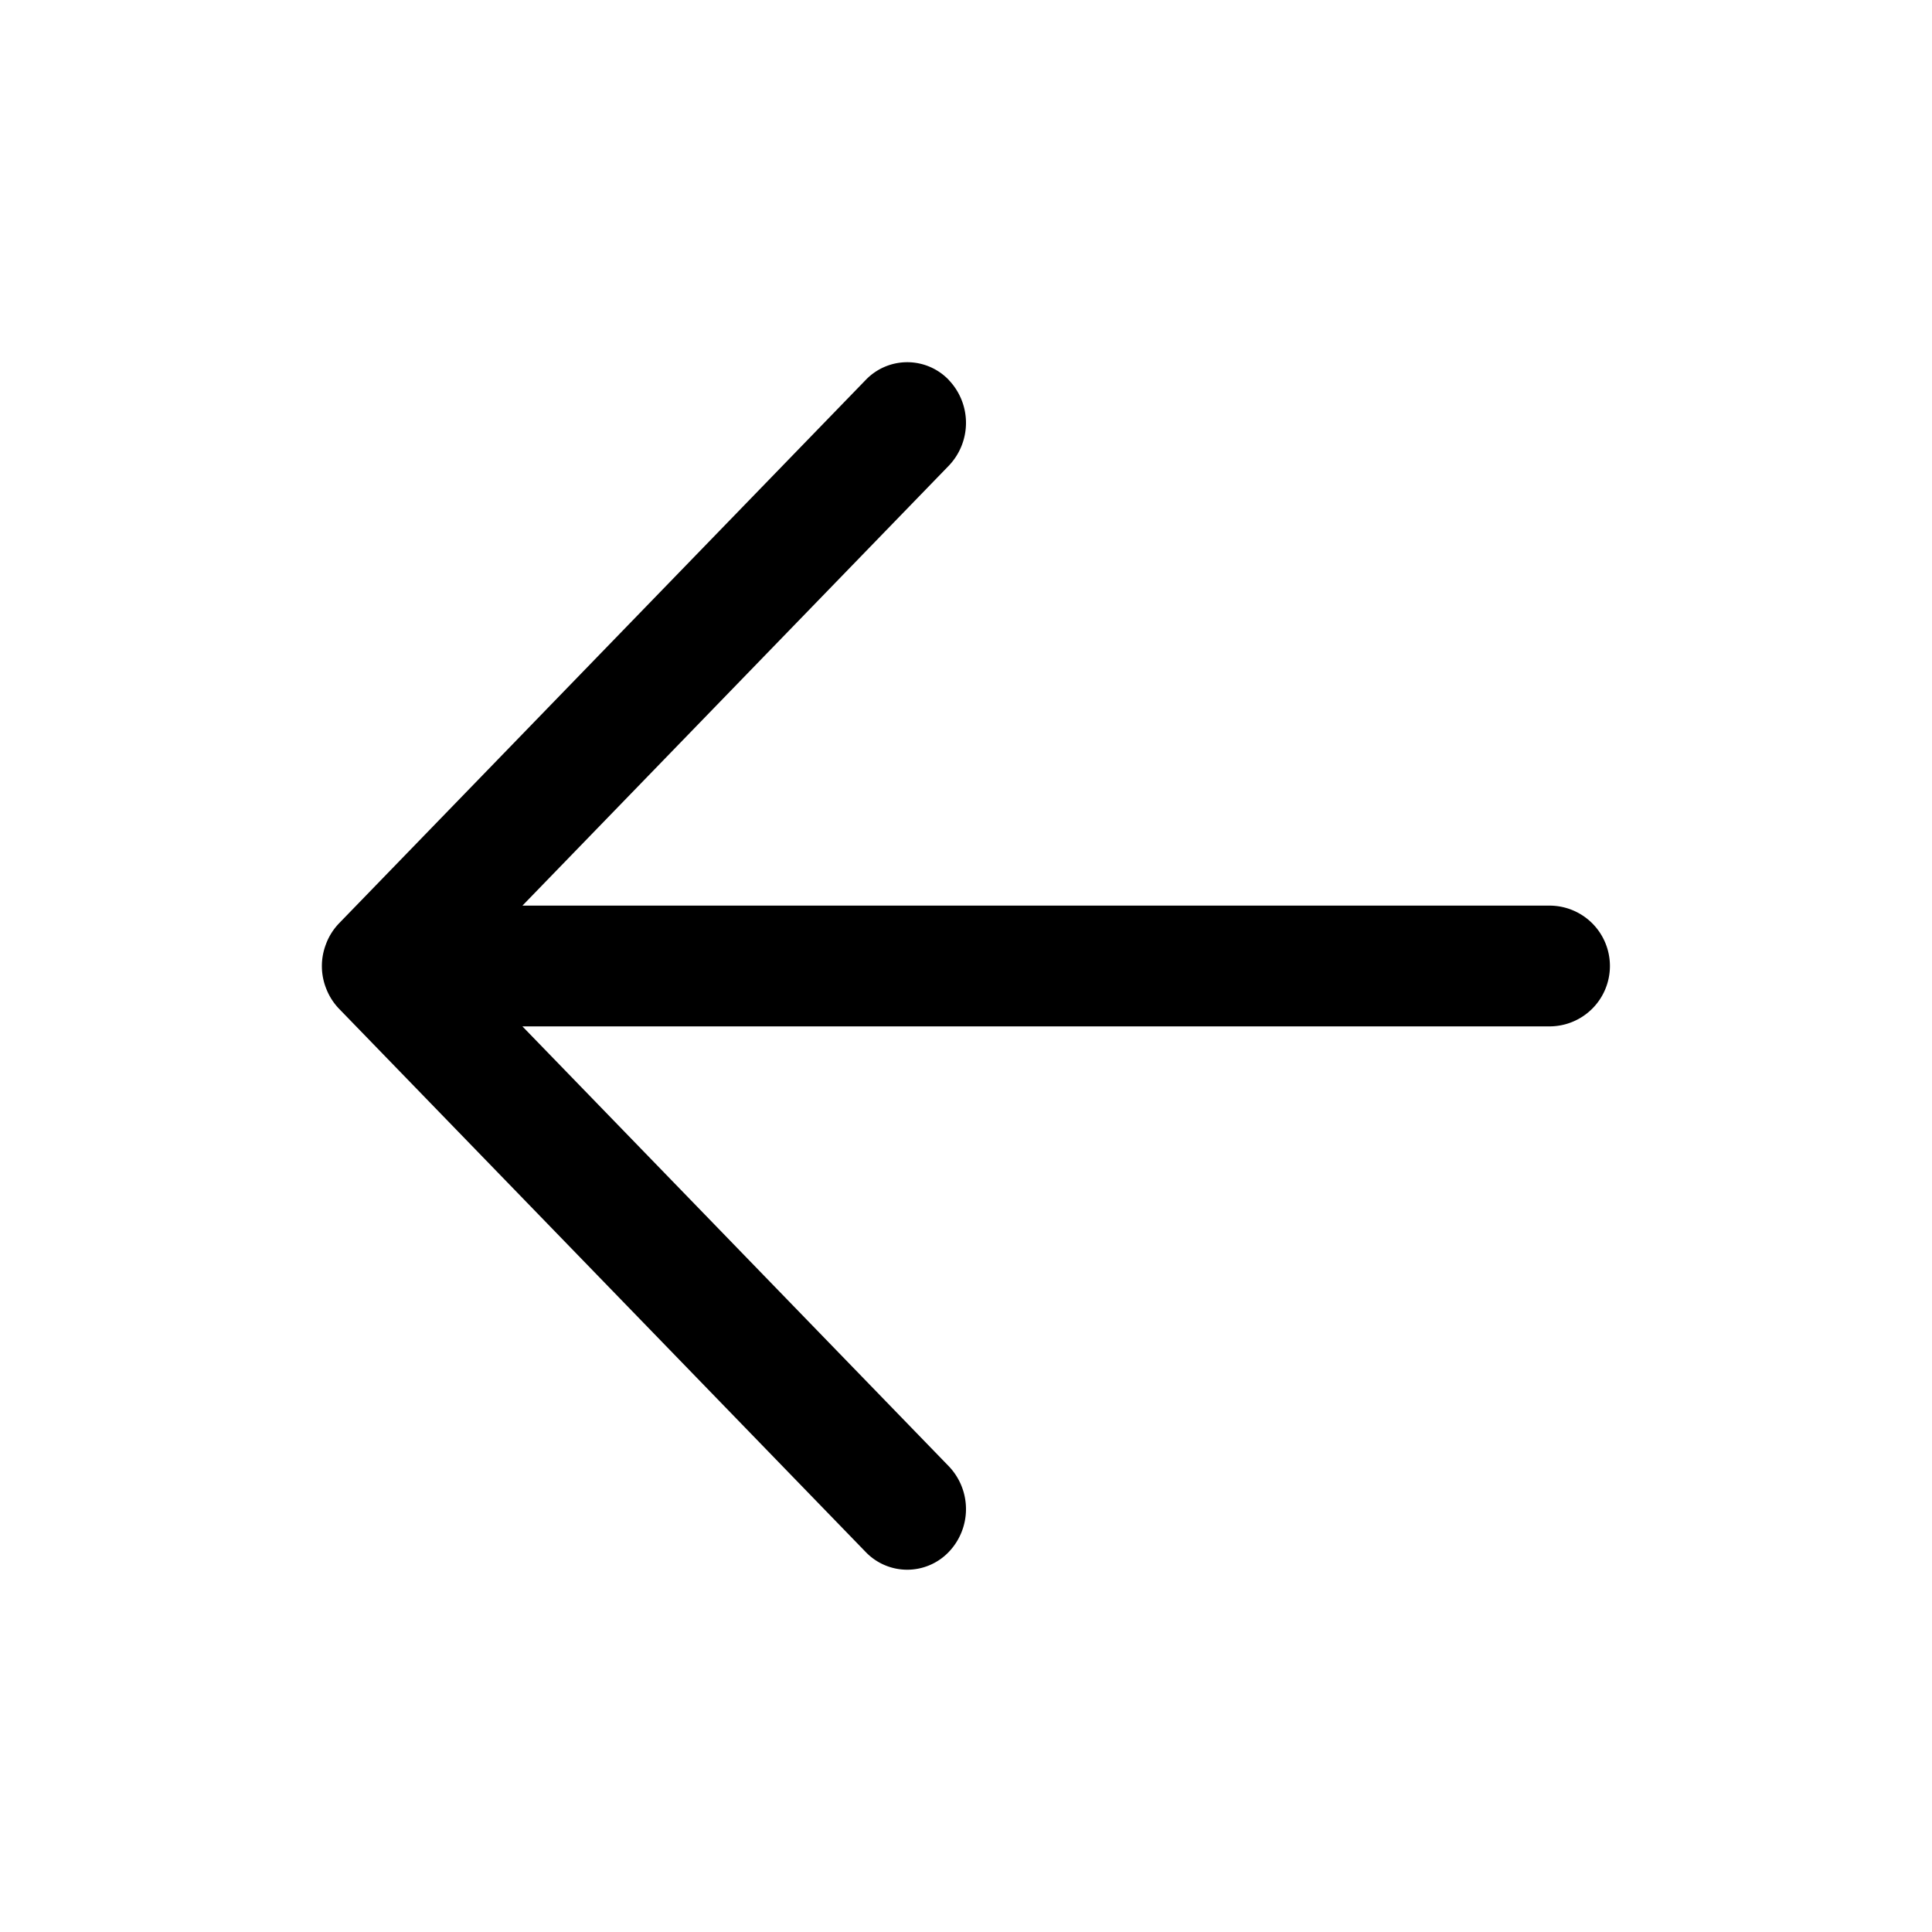 <?xml version="1.0" standalone="no"?><!DOCTYPE svg PUBLIC "-//W3C//DTD SVG 1.1//EN" "http://www.w3.org/Graphics/SVG/1.1/DTD/svg11.dtd"><svg class="icon" width="32px" height="32.00px" viewBox="0 0 1024 1024" version="1.1" xmlns="http://www.w3.org/2000/svg"><path d="M502.869 201.408a32.853 32.853 0 0 1 0 45.44L276.907 480h544.384a32 32 0 0 1 0 64H276.885l225.984 233.131a32.853 32.853 0 0 1 0 45.44 30.485 30.485 0 0 1-44.053 0L179.776 534.741a32.128 32.128 0 0 1-6.848-10.688 32.213 32.213 0 0 1-0.085-23.808l0.107-0.32c1.515-3.861 3.797-7.488 6.827-10.624L458.837 201.387a30.485 30.485 0 0 1 44.053 0z"  /></svg>